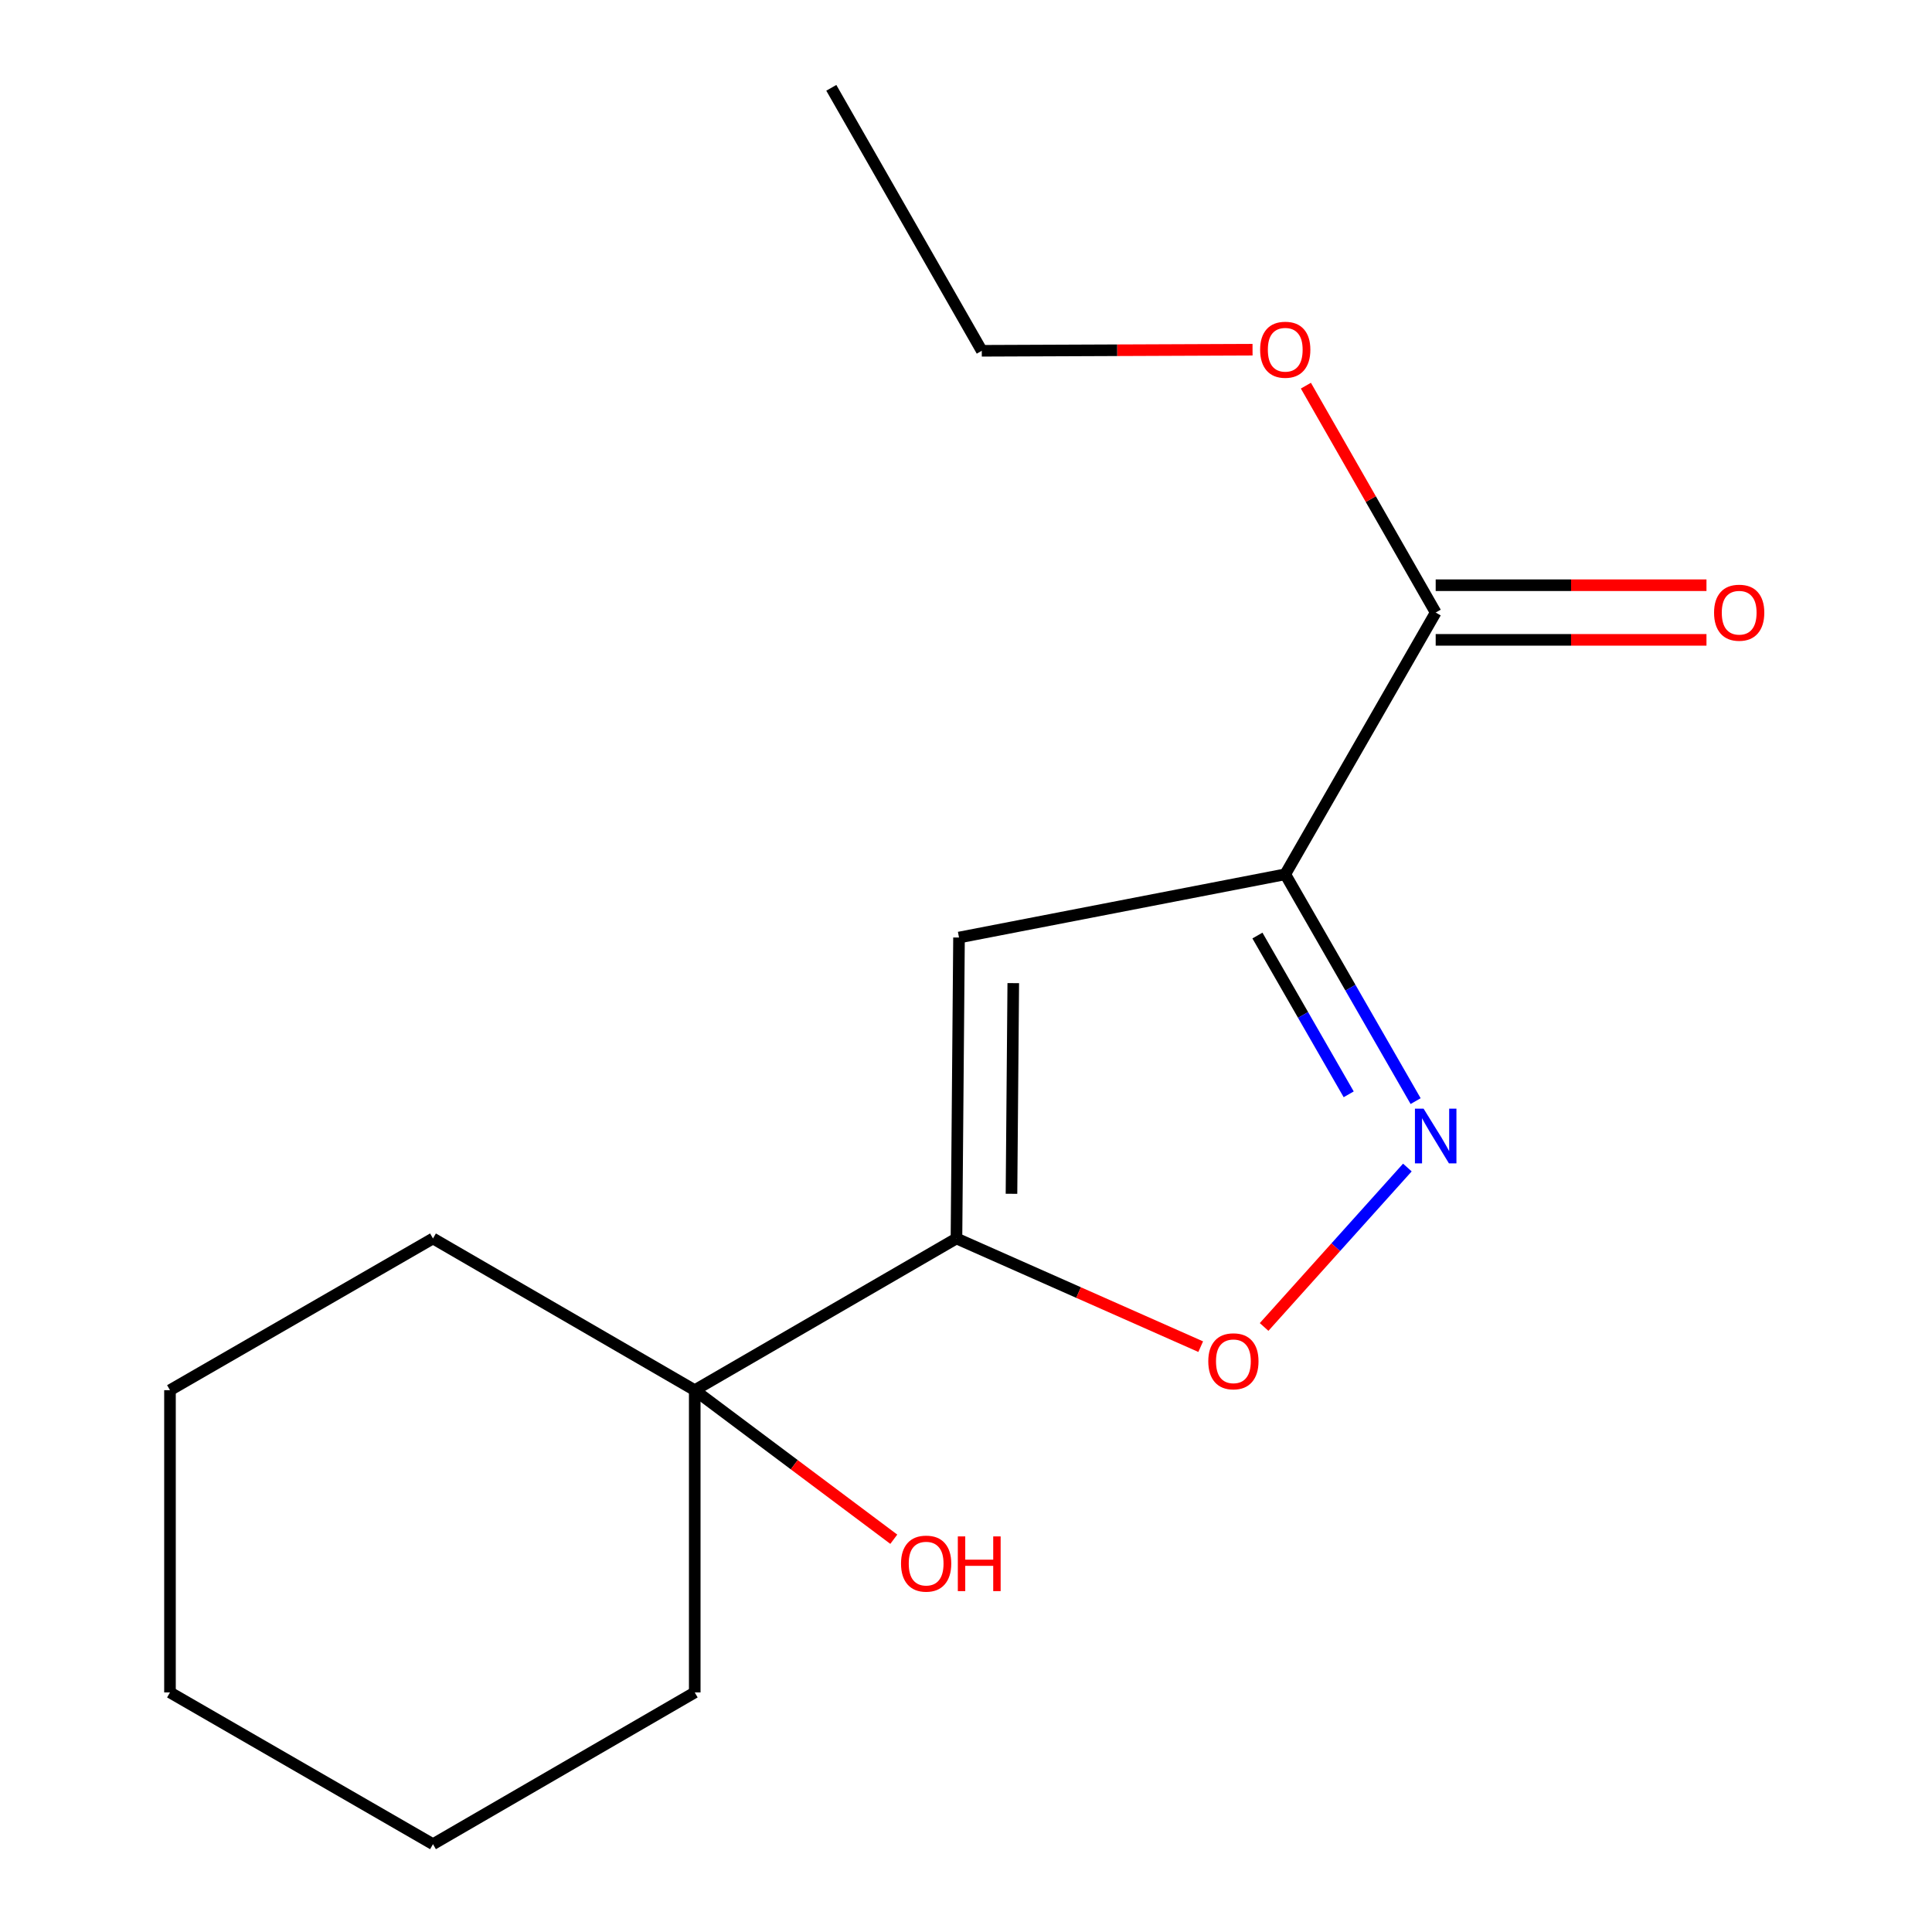 <?xml version='1.0' encoding='iso-8859-1'?>
<svg version='1.1' baseProfile='full'
              xmlns='http://www.w3.org/2000/svg'
                      xmlns:rdkit='http://www.rdkit.org/xml'
                      xmlns:xlink='http://www.w3.org/1999/xlink'
                  xml:space='preserve'
width='1000px' height='1000px' viewBox='0 0 1000 1000'>
<!-- END OF HEADER -->
<rect style='opacity:1.0;fill:#FFFFFF;stroke:none' width='1000' height='1000' x='0' y='0'> </rect>
<path class='bond-1' d='M 665.241,452.534 L 496.385,485.262' style='fill:none;fill-rule:evenodd;stroke:#000000;stroke-width:6px;stroke-linecap:butt;stroke-linejoin:miter;stroke-opacity:1' />
<path class='bond-2' d='M 665.241,452.534 L 698.982,511.235' style='fill:none;fill-rule:evenodd;stroke:#000000;stroke-width:6px;stroke-linecap:butt;stroke-linejoin:miter;stroke-opacity:1' />
<path class='bond-2' d='M 698.982,511.235 L 732.724,569.936' style='fill:none;fill-rule:evenodd;stroke:#0000FF;stroke-width:6px;stroke-linecap:butt;stroke-linejoin:miter;stroke-opacity:1' />
<path class='bond-2' d='M 650.844,484.239 L 674.463,525.329' style='fill:none;fill-rule:evenodd;stroke:#000000;stroke-width:6px;stroke-linecap:butt;stroke-linejoin:miter;stroke-opacity:1' />
<path class='bond-2' d='M 674.463,525.329 L 698.082,566.42' style='fill:none;fill-rule:evenodd;stroke:#0000FF;stroke-width:6px;stroke-linecap:butt;stroke-linejoin:miter;stroke-opacity:1' />
<path class='bond-4' d='M 665.241,452.534 L 743.109,317.051' style='fill:none;fill-rule:evenodd;stroke:#000000;stroke-width:6px;stroke-linecap:butt;stroke-linejoin:miter;stroke-opacity:1' />
<path class='bond-0' d='M 495.065,641.03 L 496.385,485.262' style='fill:none;fill-rule:evenodd;stroke:#000000;stroke-width:6px;stroke-linecap:butt;stroke-linejoin:miter;stroke-opacity:1' />
<path class='bond-0' d='M 523.543,617.905 L 524.467,508.867' style='fill:none;fill-rule:evenodd;stroke:#000000;stroke-width:6px;stroke-linecap:butt;stroke-linejoin:miter;stroke-opacity:1' />
<path class='bond-5' d='M 495.065,641.03 L 359.597,719.558' style='fill:none;fill-rule:evenodd;stroke:#000000;stroke-width:6px;stroke-linecap:butt;stroke-linejoin:miter;stroke-opacity:1' />
<path class='bond-16' d='M 495.065,641.03 L 558.275,669.029' style='fill:none;fill-rule:evenodd;stroke:#000000;stroke-width:6px;stroke-linecap:butt;stroke-linejoin:miter;stroke-opacity:1' />
<path class='bond-16' d='M 558.275,669.029 L 621.485,697.028' style='fill:none;fill-rule:evenodd;stroke:#FF0000;stroke-width:6px;stroke-linecap:butt;stroke-linejoin:miter;stroke-opacity:1' />
<path class='bond-3' d='M 728.453,604.313 L 691.376,645.573' style='fill:none;fill-rule:evenodd;stroke:#0000FF;stroke-width:6px;stroke-linecap:butt;stroke-linejoin:miter;stroke-opacity:1' />
<path class='bond-3' d='M 691.376,645.573 L 654.299,686.834' style='fill:none;fill-rule:evenodd;stroke:#FF0000;stroke-width:6px;stroke-linecap:butt;stroke-linejoin:miter;stroke-opacity:1' />
<path class='bond-6' d='M 743.109,331.191 L 813.189,331.191' style='fill:none;fill-rule:evenodd;stroke:#000000;stroke-width:6px;stroke-linecap:butt;stroke-linejoin:miter;stroke-opacity:1' />
<path class='bond-6' d='M 813.189,331.191 L 883.269,331.191' style='fill:none;fill-rule:evenodd;stroke:#FF0000;stroke-width:6px;stroke-linecap:butt;stroke-linejoin:miter;stroke-opacity:1' />
<path class='bond-6' d='M 743.109,302.91 L 813.189,302.91' style='fill:none;fill-rule:evenodd;stroke:#000000;stroke-width:6px;stroke-linecap:butt;stroke-linejoin:miter;stroke-opacity:1' />
<path class='bond-6' d='M 813.189,302.91 L 883.269,302.91' style='fill:none;fill-rule:evenodd;stroke:#FF0000;stroke-width:6px;stroke-linecap:butt;stroke-linejoin:miter;stroke-opacity:1' />
<path class='bond-8' d='M 743.109,317.051 L 709.518,258.335' style='fill:none;fill-rule:evenodd;stroke:#000000;stroke-width:6px;stroke-linecap:butt;stroke-linejoin:miter;stroke-opacity:1' />
<path class='bond-8' d='M 709.518,258.335 L 675.927,199.619' style='fill:none;fill-rule:evenodd;stroke:#FF0000;stroke-width:6px;stroke-linecap:butt;stroke-linejoin:miter;stroke-opacity:1' />
<path class='bond-7' d='M 359.597,719.558 L 411.113,758.132' style='fill:none;fill-rule:evenodd;stroke:#000000;stroke-width:6px;stroke-linecap:butt;stroke-linejoin:miter;stroke-opacity:1' />
<path class='bond-7' d='M 411.113,758.132 L 462.628,796.707' style='fill:none;fill-rule:evenodd;stroke:#FF0000;stroke-width:6px;stroke-linecap:butt;stroke-linejoin:miter;stroke-opacity:1' />
<path class='bond-9' d='M 359.597,719.558 L 224.113,641.03' style='fill:none;fill-rule:evenodd;stroke:#000000;stroke-width:6px;stroke-linecap:butt;stroke-linejoin:miter;stroke-opacity:1' />
<path class='bond-10' d='M 359.597,719.558 L 359.597,876.002' style='fill:none;fill-rule:evenodd;stroke:#000000;stroke-width:6px;stroke-linecap:butt;stroke-linejoin:miter;stroke-opacity:1' />
<path class='bond-11' d='M 648.314,181.006 L 578.241,181.286' style='fill:none;fill-rule:evenodd;stroke:#FF0000;stroke-width:6px;stroke-linecap:butt;stroke-linejoin:miter;stroke-opacity:1' />
<path class='bond-11' d='M 578.241,181.286 L 508.169,181.567' style='fill:none;fill-rule:evenodd;stroke:#000000;stroke-width:6px;stroke-linecap:butt;stroke-linejoin:miter;stroke-opacity:1' />
<path class='bond-13' d='M 224.113,641.03 L 87.985,719.558' style='fill:none;fill-rule:evenodd;stroke:#000000;stroke-width:6px;stroke-linecap:butt;stroke-linejoin:miter;stroke-opacity:1' />
<path class='bond-12' d='M 359.597,876.002 L 224.113,954.545' style='fill:none;fill-rule:evenodd;stroke:#000000;stroke-width:6px;stroke-linecap:butt;stroke-linejoin:miter;stroke-opacity:1' />
<path class='bond-14' d='M 508.169,181.567 L 430.285,45.455' style='fill:none;fill-rule:evenodd;stroke:#000000;stroke-width:6px;stroke-linecap:butt;stroke-linejoin:miter;stroke-opacity:1' />
<path class='bond-15' d='M 224.113,954.545 L 87.985,876.002' style='fill:none;fill-rule:evenodd;stroke:#000000;stroke-width:6px;stroke-linecap:butt;stroke-linejoin:miter;stroke-opacity:1' />
<path class='bond-17' d='M 87.985,719.558 L 87.985,876.002' style='fill:none;fill-rule:evenodd;stroke:#000000;stroke-width:6px;stroke-linecap:butt;stroke-linejoin:miter;stroke-opacity:1' />
<path  class='atom-3' d='M 736.849 573.842
L 746.129 588.842
Q 747.049 590.322, 748.529 593.002
Q 750.009 595.682, 750.089 595.842
L 750.089 573.842
L 753.849 573.842
L 753.849 602.162
L 749.969 602.162
L 740.009 585.762
Q 738.849 583.842, 737.609 581.642
Q 736.409 579.442, 736.049 578.762
L 736.049 602.162
L 732.369 602.162
L 732.369 573.842
L 736.849 573.842
' fill='#0000FF'/>
<path  class='atom-4' d='M 625.405 704.602
Q 625.405 697.802, 628.765 694.002
Q 632.125 690.202, 638.405 690.202
Q 644.685 690.202, 648.045 694.002
Q 651.405 697.802, 651.405 704.602
Q 651.405 711.482, 648.005 715.402
Q 644.605 719.282, 638.405 719.282
Q 632.165 719.282, 628.765 715.402
Q 625.405 711.522, 625.405 704.602
M 638.405 716.082
Q 642.725 716.082, 645.045 713.202
Q 647.405 710.282, 647.405 704.602
Q 647.405 699.042, 645.045 696.242
Q 642.725 693.402, 638.405 693.402
Q 634.085 693.402, 631.725 696.202
Q 629.405 699.002, 629.405 704.602
Q 629.405 710.322, 631.725 713.202
Q 634.085 716.082, 638.405 716.082
' fill='#FF0000'/>
<path  class='atom-7' d='M 887.197 317.131
Q 887.197 310.331, 890.557 306.531
Q 893.917 302.731, 900.197 302.731
Q 906.477 302.731, 909.837 306.531
Q 913.197 310.331, 913.197 317.131
Q 913.197 324.011, 909.797 327.931
Q 906.397 331.811, 900.197 331.811
Q 893.957 331.811, 890.557 327.931
Q 887.197 324.051, 887.197 317.131
M 900.197 328.611
Q 904.517 328.611, 906.837 325.731
Q 909.197 322.811, 909.197 317.131
Q 909.197 311.571, 906.837 308.771
Q 904.517 305.931, 900.197 305.931
Q 895.877 305.931, 893.517 308.731
Q 891.197 311.531, 891.197 317.131
Q 891.197 322.851, 893.517 325.731
Q 895.877 328.611, 900.197 328.611
' fill='#FF0000'/>
<path  class='atom-8' d='M 466.369 809.322
Q 466.369 802.522, 469.729 798.722
Q 473.089 794.922, 479.369 794.922
Q 485.649 794.922, 489.009 798.722
Q 492.369 802.522, 492.369 809.322
Q 492.369 816.202, 488.969 820.122
Q 485.569 824.002, 479.369 824.002
Q 473.129 824.002, 469.729 820.122
Q 466.369 816.242, 466.369 809.322
M 479.369 820.802
Q 483.689 820.802, 486.009 817.922
Q 488.369 815.002, 488.369 809.322
Q 488.369 803.762, 486.009 800.962
Q 483.689 798.122, 479.369 798.122
Q 475.049 798.122, 472.689 800.922
Q 470.369 803.722, 470.369 809.322
Q 470.369 815.042, 472.689 817.922
Q 475.049 820.802, 479.369 820.802
' fill='#FF0000'/>
<path  class='atom-8' d='M 495.769 795.242
L 499.609 795.242
L 499.609 807.282
L 514.089 807.282
L 514.089 795.242
L 517.929 795.242
L 517.929 823.562
L 514.089 823.562
L 514.089 810.482
L 499.609 810.482
L 499.609 823.562
L 495.769 823.562
L 495.769 795.242
' fill='#FF0000'/>
<path  class='atom-9' d='M 652.241 181.018
Q 652.241 174.218, 655.601 170.418
Q 658.961 166.618, 665.241 166.618
Q 671.521 166.618, 674.881 170.418
Q 678.241 174.218, 678.241 181.018
Q 678.241 187.898, 674.841 191.818
Q 671.441 195.698, 665.241 195.698
Q 659.001 195.698, 655.601 191.818
Q 652.241 187.938, 652.241 181.018
M 665.241 192.498
Q 669.561 192.498, 671.881 189.618
Q 674.241 186.698, 674.241 181.018
Q 674.241 175.458, 671.881 172.658
Q 669.561 169.818, 665.241 169.818
Q 660.921 169.818, 658.561 172.618
Q 656.241 175.418, 656.241 181.018
Q 656.241 186.738, 658.561 189.618
Q 660.921 192.498, 665.241 192.498
' fill='#FF0000'/>
</svg>
